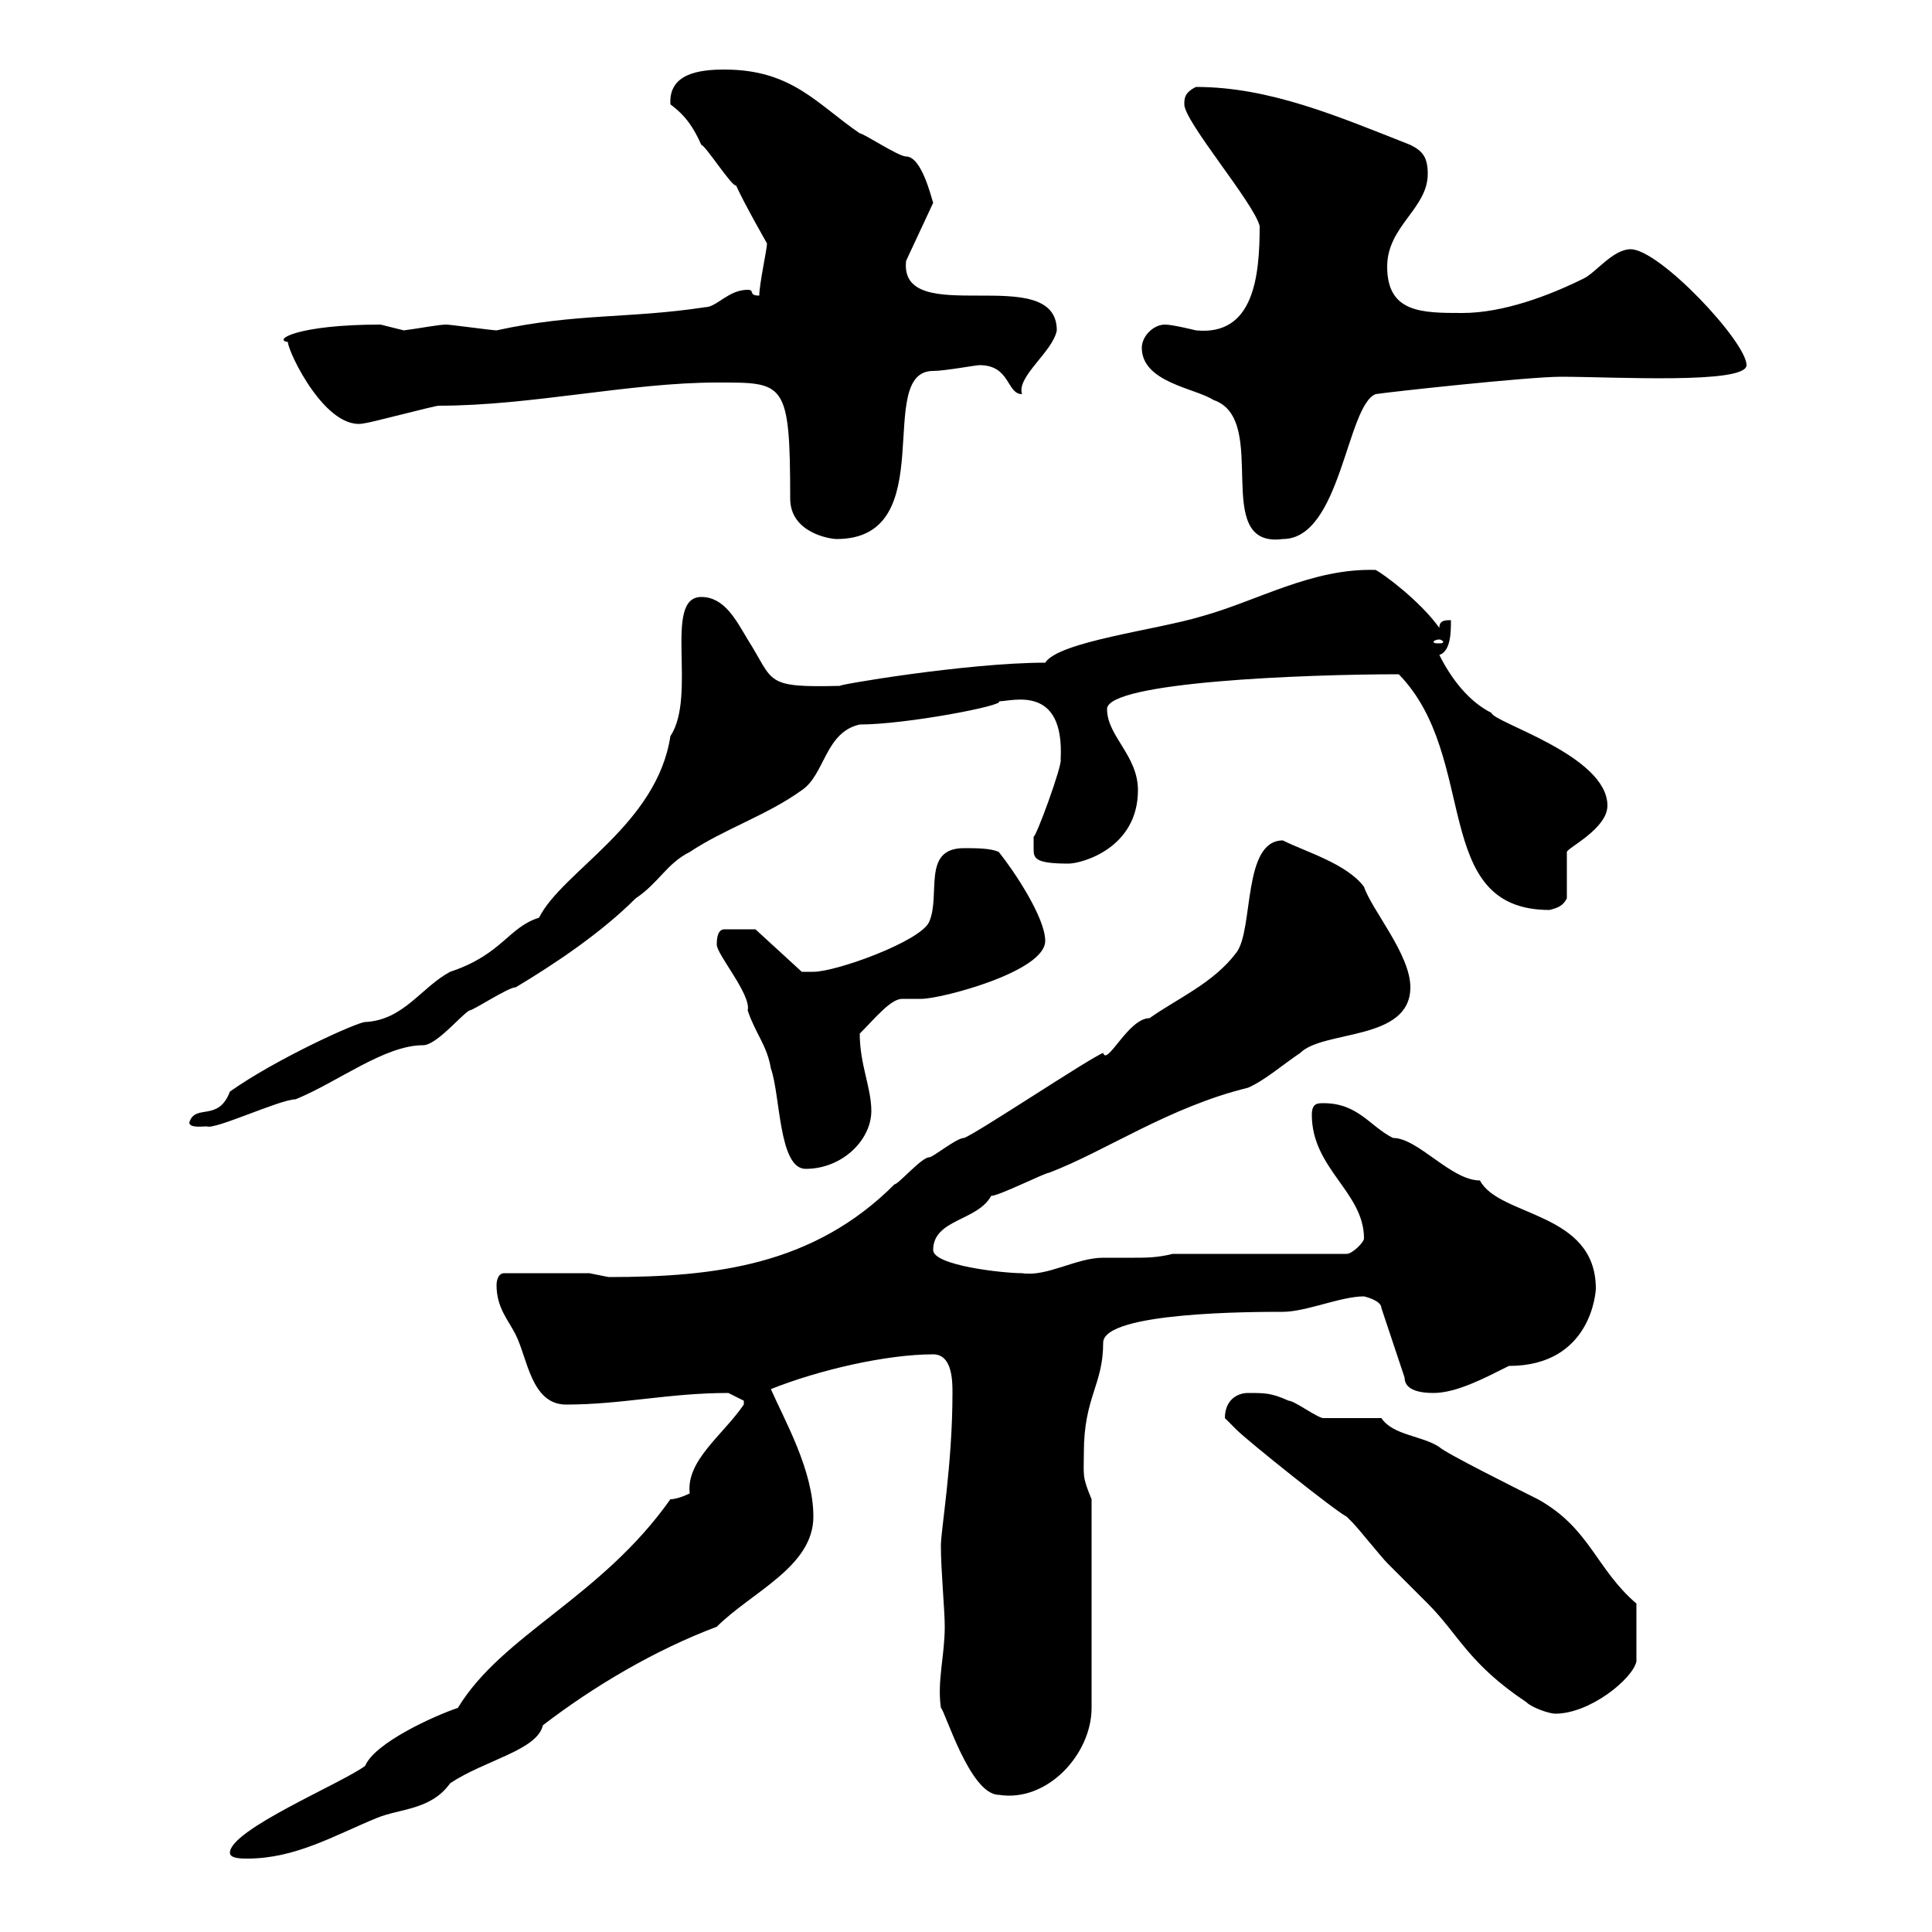<svg xmlns="http://www.w3.org/2000/svg" xmlns:xlink="http://www.w3.org/1999/xlink" width="300" height="300"><path d="M35.70 287.70C35.70 288.60 37.50 288.60 38.40 288.60C45.90 288.60 51.90 285 58.50 282.30C62.10 280.80 66.90 281.10 69.90 276.90C75.30 273.30 83.40 271.80 84.30 267.90C92.10 261.90 101.70 256.20 111.30 252.60C116.70 247.20 126.30 243.30 126.30 235.50C126.30 228.30 121.80 220.50 119.70 215.70C127.20 212.70 137.70 210.30 144.90 210.30C147.90 210.30 147.90 214.50 147.90 216.30C147.90 227.40 146.10 237.60 146.10 240C146.10 243.90 146.70 249.90 146.70 252.60C146.70 257.10 145.50 261 146.10 265.20C146.70 265.50 150.60 278.70 155.10 278.70C162.60 279.90 169.50 272.40 169.50 265.20L169.50 232.80C168 229.20 168.30 229.20 168.30 225.60C168.30 216.90 171.30 215.10 171.30 208.50C171.30 203.70 194.70 203.70 199.20 203.70C202.80 203.70 208.20 201.30 211.80 201.30C211.80 201.30 214.50 201.90 214.50 203.10L218.10 213.90C218.10 216 220.80 216.30 222.60 216.30C226.20 216.30 230.70 213.90 234.30 212.10C247.20 212.10 247.80 200.40 247.80 200.10C247.80 188.10 232.80 189 229.80 183.30C225.30 183.30 220.20 176.70 216.30 176.70C212.70 174.90 210.90 171.30 205.50 171.30C204.60 171.30 203.70 171.30 203.70 173.10C203.70 181.50 211.80 185.10 211.80 192.30C211.80 192.90 210 194.70 209.10 194.70L182.10 194.70C179.70 195.30 177.90 195.30 176.10 195.30C174.90 195.30 173.10 195.30 171.30 195.30C167.10 195.30 162.60 198.30 158.70 197.70C155.70 197.70 144.90 196.50 144.90 194.10C144.90 189.30 151.80 189.60 153.90 185.70C155.10 185.70 162.30 182.10 162.90 182.10C171.60 178.80 181.50 171.90 193.80 168.90C196.50 167.70 199.20 165.30 201.90 163.50C205.50 159.90 219 161.70 219 153.30C219 148.20 213 141.30 211.80 137.70C209.10 134.10 202.80 132.30 199.20 130.50C192.90 130.50 194.70 144.30 192 147.90C188.40 152.70 182.70 155.10 178.50 158.10C175.20 158.10 171.90 165.60 171.30 163.50C169.50 164.10 151.50 176.10 149.70 176.70C148.50 176.70 144.90 179.70 144.30 179.70C143.10 179.70 139.50 183.90 138.90 183.90C126.30 196.50 111 198.30 94.50 198.30C94.50 198.30 91.50 197.70 91.50 197.70L78.30 197.70C77.10 197.70 77.10 199.50 77.10 199.50C77.10 203.10 78.90 204.90 80.10 207.30C81.90 210.90 82.50 218.10 87.90 218.10C96.60 218.10 103.80 216.30 113.10 216.30C113.10 216.30 115.50 217.50 115.50 217.50C115.50 218.10 115.50 218.10 115.50 218.10C112.20 222.90 106.50 226.80 107.10 231.90C107.10 231.90 105.30 232.80 104.10 232.80C93.30 248.10 78 253.80 71.10 265.20C67.50 266.40 58.20 270.60 56.70 274.20C53.10 276.90 35.70 284.10 35.70 287.70ZM190.20 220.20C190.20 220.20 192 222 192 222C193.80 223.80 207.30 234.60 209.10 235.50C209.10 235.50 210 236.40 210 236.40C210.90 237.30 214.50 241.80 215.40 242.70C216.30 243.60 220.80 248.10 221.70 249C226.50 253.80 228 258.30 237 264.30C237.90 265.20 240.60 266.10 241.50 266.10C246.90 266.10 253.50 260.70 254.10 258L254.10 249C247.80 243.60 246.90 237.30 238.80 232.80C235.20 231 224.40 225.60 223.50 224.70C220.80 222.90 216.30 222.90 214.50 220.20C213.60 220.20 207.30 220.20 205.50 220.20C204.60 220.20 201 217.50 200.10 217.50C197.40 216.30 196.50 216.30 193.80 216.30C192 216.30 190.20 217.50 190.20 220.20ZM111.30 146.70C111.30 148.20 116.70 154.50 116.10 156.90C117.30 160.50 119.10 162.30 119.70 165.90C121.20 170.10 120.90 181.50 125.10 181.50C130.80 181.50 135.30 177 135.30 172.50C135.30 168.90 133.50 165.30 133.50 160.50C135.90 158.10 138.30 155.10 140.10 155.10C141 155.10 141.90 155.10 143.10 155.10C146.10 155.10 162.30 150.90 162.30 146.10C162.30 142.50 157.50 135.30 155.10 132.30C153.90 131.70 151.50 131.70 149.70 131.70C143.10 131.70 146.10 138.90 144.30 143.10C143.10 146.10 129.90 150.90 126.30 150.90C125.10 150.90 124.50 150.90 124.50 150.90L117.30 144.30L112.50 144.30C111.30 144.30 111.30 146.10 111.30 146.70ZM29.40 174.30C29.40 175.20 31.50 174.90 32.10 174.90C33.30 175.50 43.50 170.70 45.90 170.70C52.50 168 59.70 162.30 65.70 162.30C67.80 162.30 71.70 157.50 72.90 156.90C73.50 156.90 78.90 153.30 80.10 153.30C86.10 149.70 93.30 144.90 98.70 139.50C102.30 137.10 103.50 134.10 107.10 132.30C112.50 128.70 119.10 126.60 124.50 122.70C128.10 120.30 128.10 113.70 133.50 112.50C140.70 112.50 156.30 109.50 155.10 108.90C157.20 108.90 165.30 106.20 164.70 117.90C165 118.80 160.80 130.20 160.50 129.90C160.50 129.90 160.50 130.50 160.50 131.70C160.50 133.20 160.50 134.10 165.90 134.10C168 134.10 176.70 131.70 176.70 122.70C176.70 117.30 171.90 114.30 171.90 110.10C171.90 105.90 202.50 104.70 217.20 104.70C229.80 117.60 222 141.30 240.60 141.30C241.80 141 242.70 140.70 243.30 139.50L243.30 132.30C243.30 131.70 249.60 128.70 249.60 125.10C249.60 117.30 231.90 112.20 231.60 110.70C228 108.90 225.30 105.30 223.50 101.70C225.30 101.10 225.30 98.10 225.30 96.30C224.40 96.30 223.50 96.30 223.50 97.50C220.50 93.30 214.80 89.10 213.60 88.50C203.70 88.20 195.30 93.30 186.60 95.70C179.70 97.80 164.40 99.60 162.30 102.90C150 102.90 129 106.50 130.50 106.50C118.50 106.80 120.30 105.90 116.10 99.30C114.30 96.30 112.50 92.70 108.90 92.70C102.90 92.70 108.30 108 104.10 114.30C102 128.10 87.30 135.30 83.70 142.50C78.90 144 78 148.20 69.90 150.90C65.40 153.30 62.70 158.40 56.70 158.70C55.50 158.70 42.90 164.40 35.70 169.50C33.90 174.30 30.30 171.30 29.40 174.30ZM223.50 99.30C223.80 99.30 224.10 99.60 224.10 99.60C224.10 99.90 223.80 99.90 223.50 99.90C222.90 99.90 222.60 99.90 222.60 99.60C222.60 99.60 222.90 99.30 223.50 99.30ZM111.30 59.40C121.80 59.40 122.70 59.10 122.70 77.40C122.70 82.80 129 83.70 129.90 83.70C146.40 83.70 135.60 57.60 144.90 57.60C146.70 57.60 151.50 56.70 152.10 56.70C156.90 56.70 156.30 61.20 158.70 61.20C157.80 58.50 163.50 54.60 164.10 51.30C164.10 40.50 139.50 51.30 140.70 40.50L144.90 31.50C144.60 30.60 143.10 24.30 140.70 24.30C139.50 24.30 134.10 20.70 133.50 20.70C126.90 16.20 123 10.80 112.50 10.80C108.60 10.80 103.80 11.40 104.10 16.20C106.50 18 107.70 19.80 108.90 22.50C109.50 22.50 113.70 29.10 114.30 28.80C115.50 31.50 119.10 37.80 119.10 37.80C119.10 38.70 117.90 44.10 117.90 45.90C116.10 45.90 117.30 45 116.10 45C113.10 45 111.30 47.70 109.50 47.70C97.80 49.50 89.40 48.60 77.10 51.30C76.50 51.30 69.90 50.40 69.30 50.40C68.10 50.40 65.10 51 62.70 51.30C62.70 51.30 59.10 50.40 59.10 50.40C46.20 50.40 42.30 52.80 44.70 53.10C44.70 54.60 50.70 67.20 56.70 65.70C57.30 65.70 67.50 63 68.10 63C82.50 63 97.80 59.40 111.30 59.40ZM177.30 54C177.30 59.40 185.70 60.30 188.40 62.10C197.40 65.10 187.80 85.20 199.20 83.70C208.20 83.70 209.10 63 213.60 61.20C215.40 60.90 237.30 58.50 242.40 58.50C250.50 58.50 271.20 59.70 271.20 56.70C271.20 53.10 257.70 38.70 253.20 38.70C250.50 38.70 247.80 42.30 246 43.20C240.60 45.90 233.40 48.60 227.10 48.60C220.80 48.60 215.40 48.60 215.40 41.40C215.40 35.10 221.70 32.40 221.70 27C221.70 24.30 220.80 23.40 219 22.50C207.60 18 197.10 13.50 185.70 13.50C183.90 14.40 183.90 15.30 183.90 16.20C183.90 18.90 194.70 31.50 195.60 35.10C195.60 42.90 194.70 52.20 185.70 51.30C185.70 51.30 182.10 50.40 180.90 50.40C179.10 50.40 177.30 52.20 177.30 54Z"/></svg>